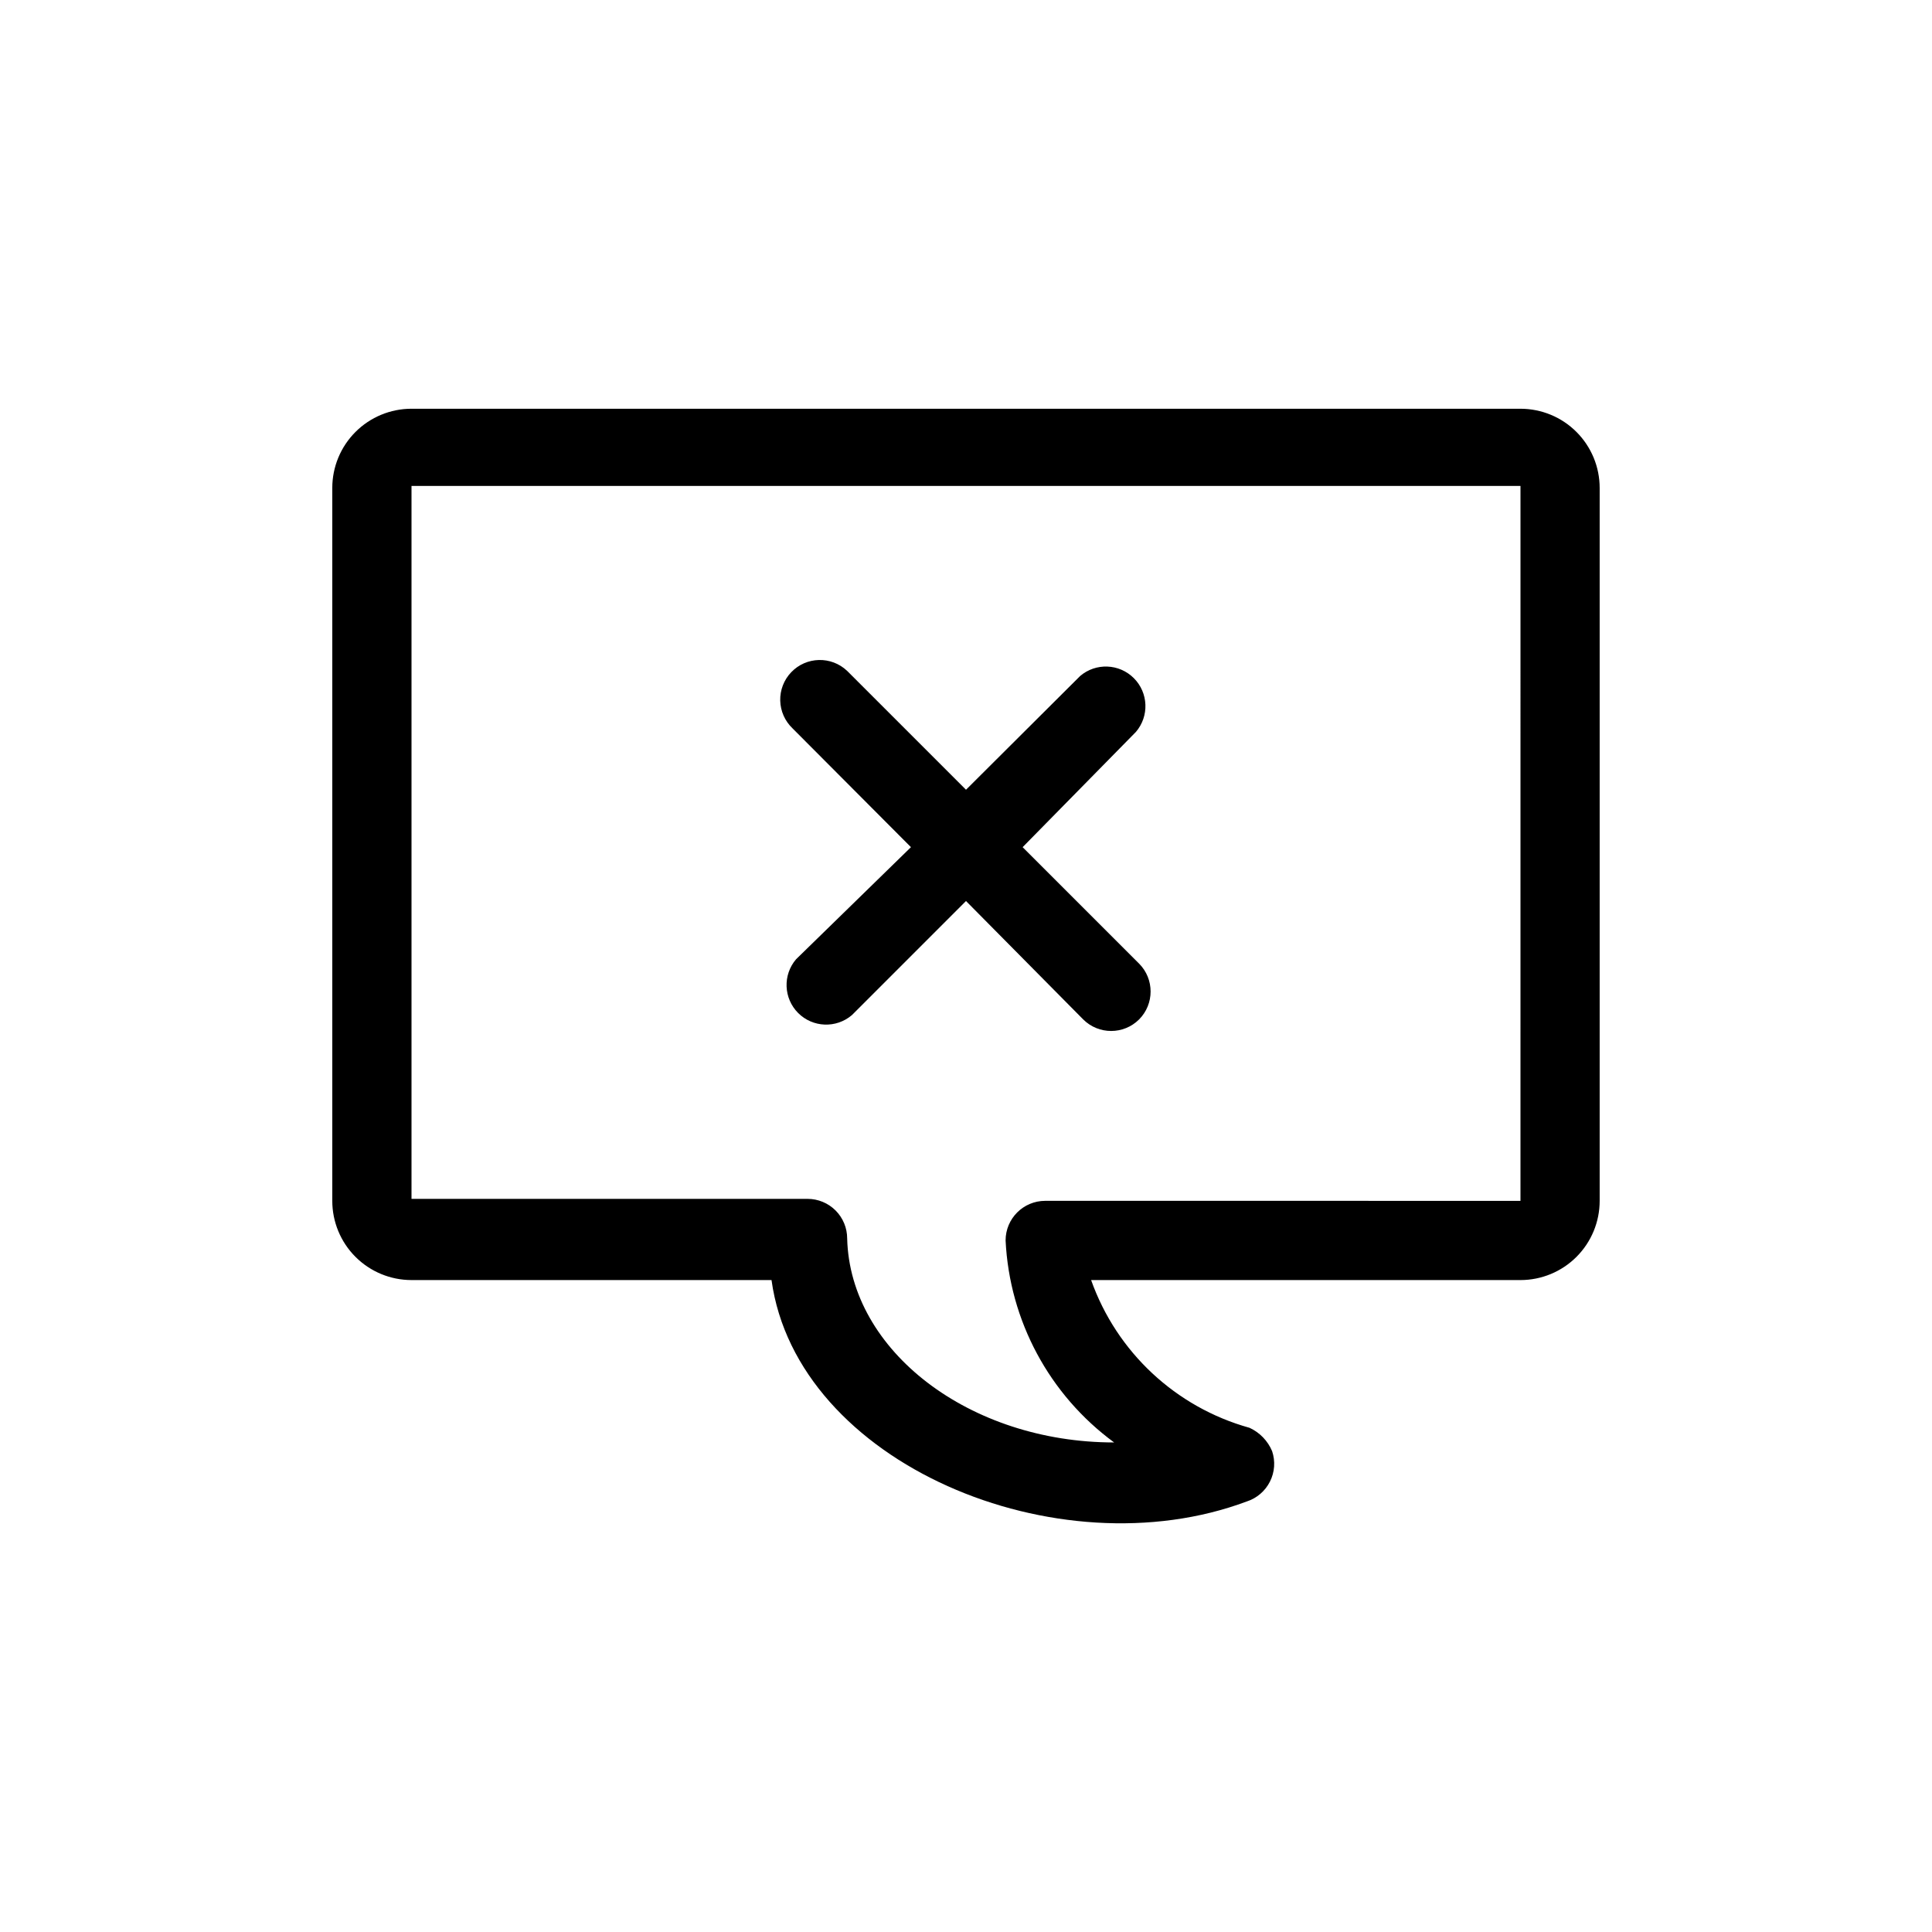 <?xml version="1.0" encoding="UTF-8"?>
<!-- Uploaded to: ICON Repo, www.svgrepo.com, Generator: ICON Repo Mixer Tools -->
<svg fill="#000000" width="800px" height="800px" version="1.1" viewBox="144 144 512 512" xmlns="http://www.w3.org/2000/svg">
 <path d="m546.94 252.32h-293.89c-5.566 0-10.906 2.211-14.844 6.148s-6.148 9.273-6.148 14.844v188.93-0.004c0 5.57 2.211 10.91 6.148 14.844 3.938 3.938 9.277 6.148 14.844 6.148h95.41c6.719 48.598 75.781 77.461 125.95 58.672l-0.004 0.004c2.668-0.863 4.879-2.762 6.144-5.266 1.262-2.504 1.469-5.406 0.574-8.066-1.148-2.738-3.281-4.949-5.984-6.191-19.535-5.434-35.199-20.039-41.984-39.152h113.78c5.57 0 10.91-2.211 14.844-6.148 3.938-3.934 6.148-9.273 6.148-14.844v-188.93 0.004c0-5.57-2.211-10.906-6.148-14.844-3.934-3.938-9.273-6.148-14.844-6.148zm0 209.92-125.95-0.004c-5.797 0-10.496 4.699-10.496 10.496 1.027 21.266 11.594 40.934 28.758 53.531-38.309 0-70.008-24.246-70.742-54.055 0-2.785-1.105-5.453-3.074-7.422s-4.641-3.074-7.422-3.074h-104.96v-188.93h293.89zm-192.91-125.22c-2.019-1.922-3.191-4.566-3.262-7.352-0.066-2.785 0.973-5.484 2.894-7.5 4-4.203 10.648-4.367 14.852-0.367l31.488 31.488 30.23-30.125h-0.004c4.164-3.566 10.371-3.328 14.25 0.551 3.875 3.875 4.117 10.082 0.551 14.25l-30.02 30.543 30.859 30.859v-0.004c4.07 4.094 4.07 10.707 0 14.801-4.094 4.07-10.707 4.07-14.801 0l-31.066-31.383-30.23 30.23v-0.004c-4.164 3.566-10.371 3.328-14.25-0.547-3.875-3.879-4.117-10.086-0.551-14.25l30.441-29.703z"/>
</svg>